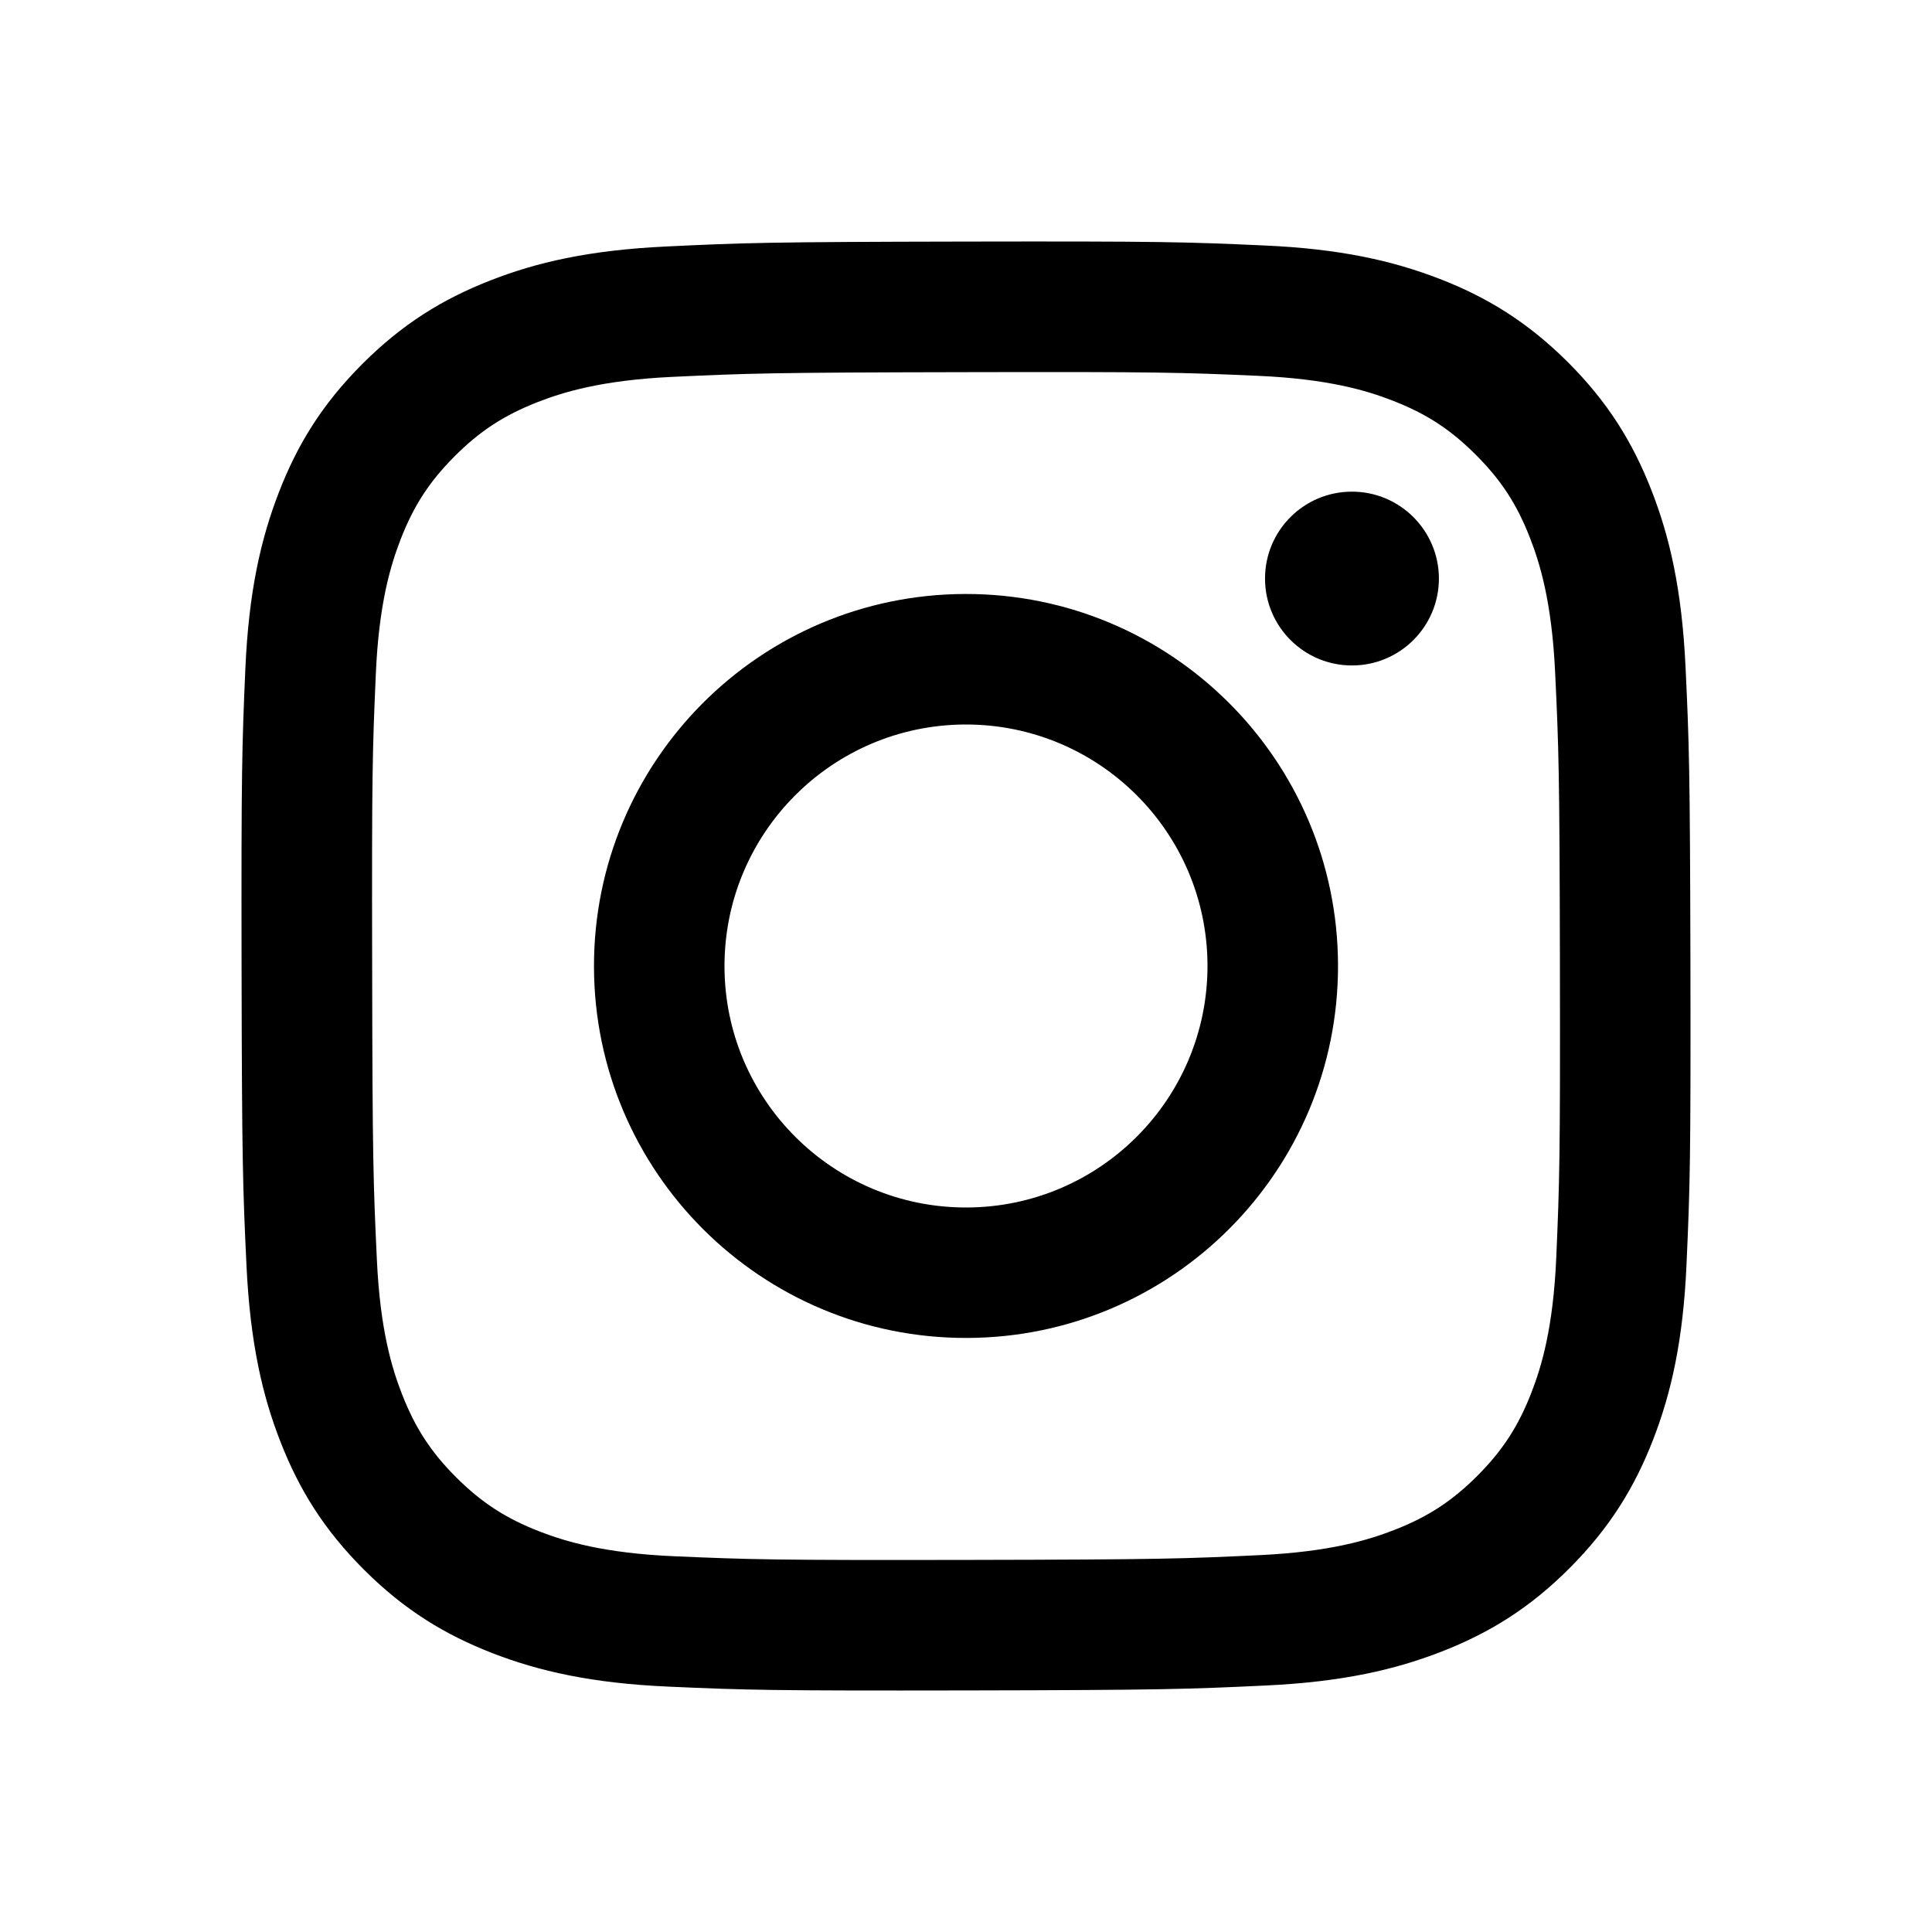 <svg width="27" height="27" viewBox="0 0 27 27" fill="none" xmlns="http://www.w3.org/2000/svg">
<g id="icon_Instagram">
<path id="Vector" d="M9.307 3.445C8.229 3.496 7.493 3.668 6.851 3.92C6.185 4.18 5.621 4.528 5.059 5.091C4.497 5.655 4.152 6.22 3.895 6.887C3.646 7.531 3.476 8.267 3.429 9.345C3.382 10.425 3.371 10.77 3.376 13.52C3.381 16.269 3.394 16.614 3.445 17.694C3.497 18.771 3.668 19.507 3.92 20.15C4.18 20.816 4.528 21.38 5.091 21.941C5.655 22.503 6.221 22.847 6.887 23.105C7.531 23.354 8.268 23.524 9.345 23.571C10.425 23.619 10.77 23.629 13.519 23.624C16.269 23.619 16.614 23.606 17.694 23.555C18.771 23.504 19.506 23.331 20.15 23.08C20.815 22.82 21.38 22.473 21.941 21.909C22.502 21.345 22.847 20.78 23.105 20.113C23.354 19.469 23.524 18.733 23.57 17.655C23.618 16.575 23.629 16.23 23.624 13.481C23.618 10.731 23.606 10.387 23.555 9.307C23.503 8.229 23.331 7.494 23.079 6.851C22.819 6.185 22.472 5.621 21.909 5.059C21.345 4.498 20.779 4.152 20.113 3.895C19.468 3.646 18.732 3.476 17.655 3.43C16.575 3.381 16.23 3.371 13.481 3.376C10.731 3.381 10.387 3.393 9.307 3.445M9.425 21.749C8.438 21.706 7.902 21.542 7.544 21.404C7.071 21.221 6.734 21.002 6.378 20.649C6.024 20.295 5.804 19.959 5.619 19.486C5.48 19.129 5.313 18.594 5.267 17.607C5.217 16.54 5.205 16.219 5.201 13.516C5.195 10.813 5.205 10.493 5.252 9.425C5.294 8.438 5.459 7.902 5.596 7.545C5.779 7.071 5.998 6.734 6.351 6.379C6.705 6.024 7.042 5.804 7.514 5.619C7.871 5.48 8.407 5.314 9.393 5.267C10.461 5.217 10.781 5.206 13.484 5.201C16.187 5.195 16.508 5.205 17.576 5.252C18.562 5.295 19.099 5.458 19.455 5.596C19.929 5.779 20.266 5.998 20.621 6.352C20.976 6.706 21.196 7.041 21.381 7.515C21.52 7.871 21.686 8.407 21.733 9.393C21.784 10.461 21.795 10.781 21.8 13.484C21.805 16.188 21.795 16.508 21.749 17.575C21.706 18.562 21.542 19.099 21.404 19.456C21.221 19.929 21.002 20.267 20.649 20.622C20.295 20.976 19.959 21.197 19.486 21.381C19.13 21.52 18.593 21.686 17.607 21.733C16.54 21.784 16.22 21.795 13.516 21.8C10.813 21.805 10.493 21.795 9.425 21.749M17.679 8.088C17.68 8.758 18.225 9.301 18.896 9.3C19.567 9.299 20.11 8.754 20.109 8.083C20.107 7.413 19.562 6.869 18.891 6.871C18.22 6.872 17.677 7.417 17.679 8.088M8.301 13.51C8.307 16.381 10.639 18.704 13.51 18.698C16.381 18.693 18.705 16.361 18.699 13.49C18.694 10.62 16.361 8.296 13.49 8.301C10.619 8.307 8.296 10.639 8.301 13.51ZM10.125 13.506C10.122 11.643 11.63 10.129 13.493 10.125C15.357 10.122 16.871 11.63 16.875 13.493C16.878 15.357 15.37 16.871 13.506 16.875C11.643 16.878 10.128 15.37 10.125 13.507" fill="black"/>
</g>
</svg>
